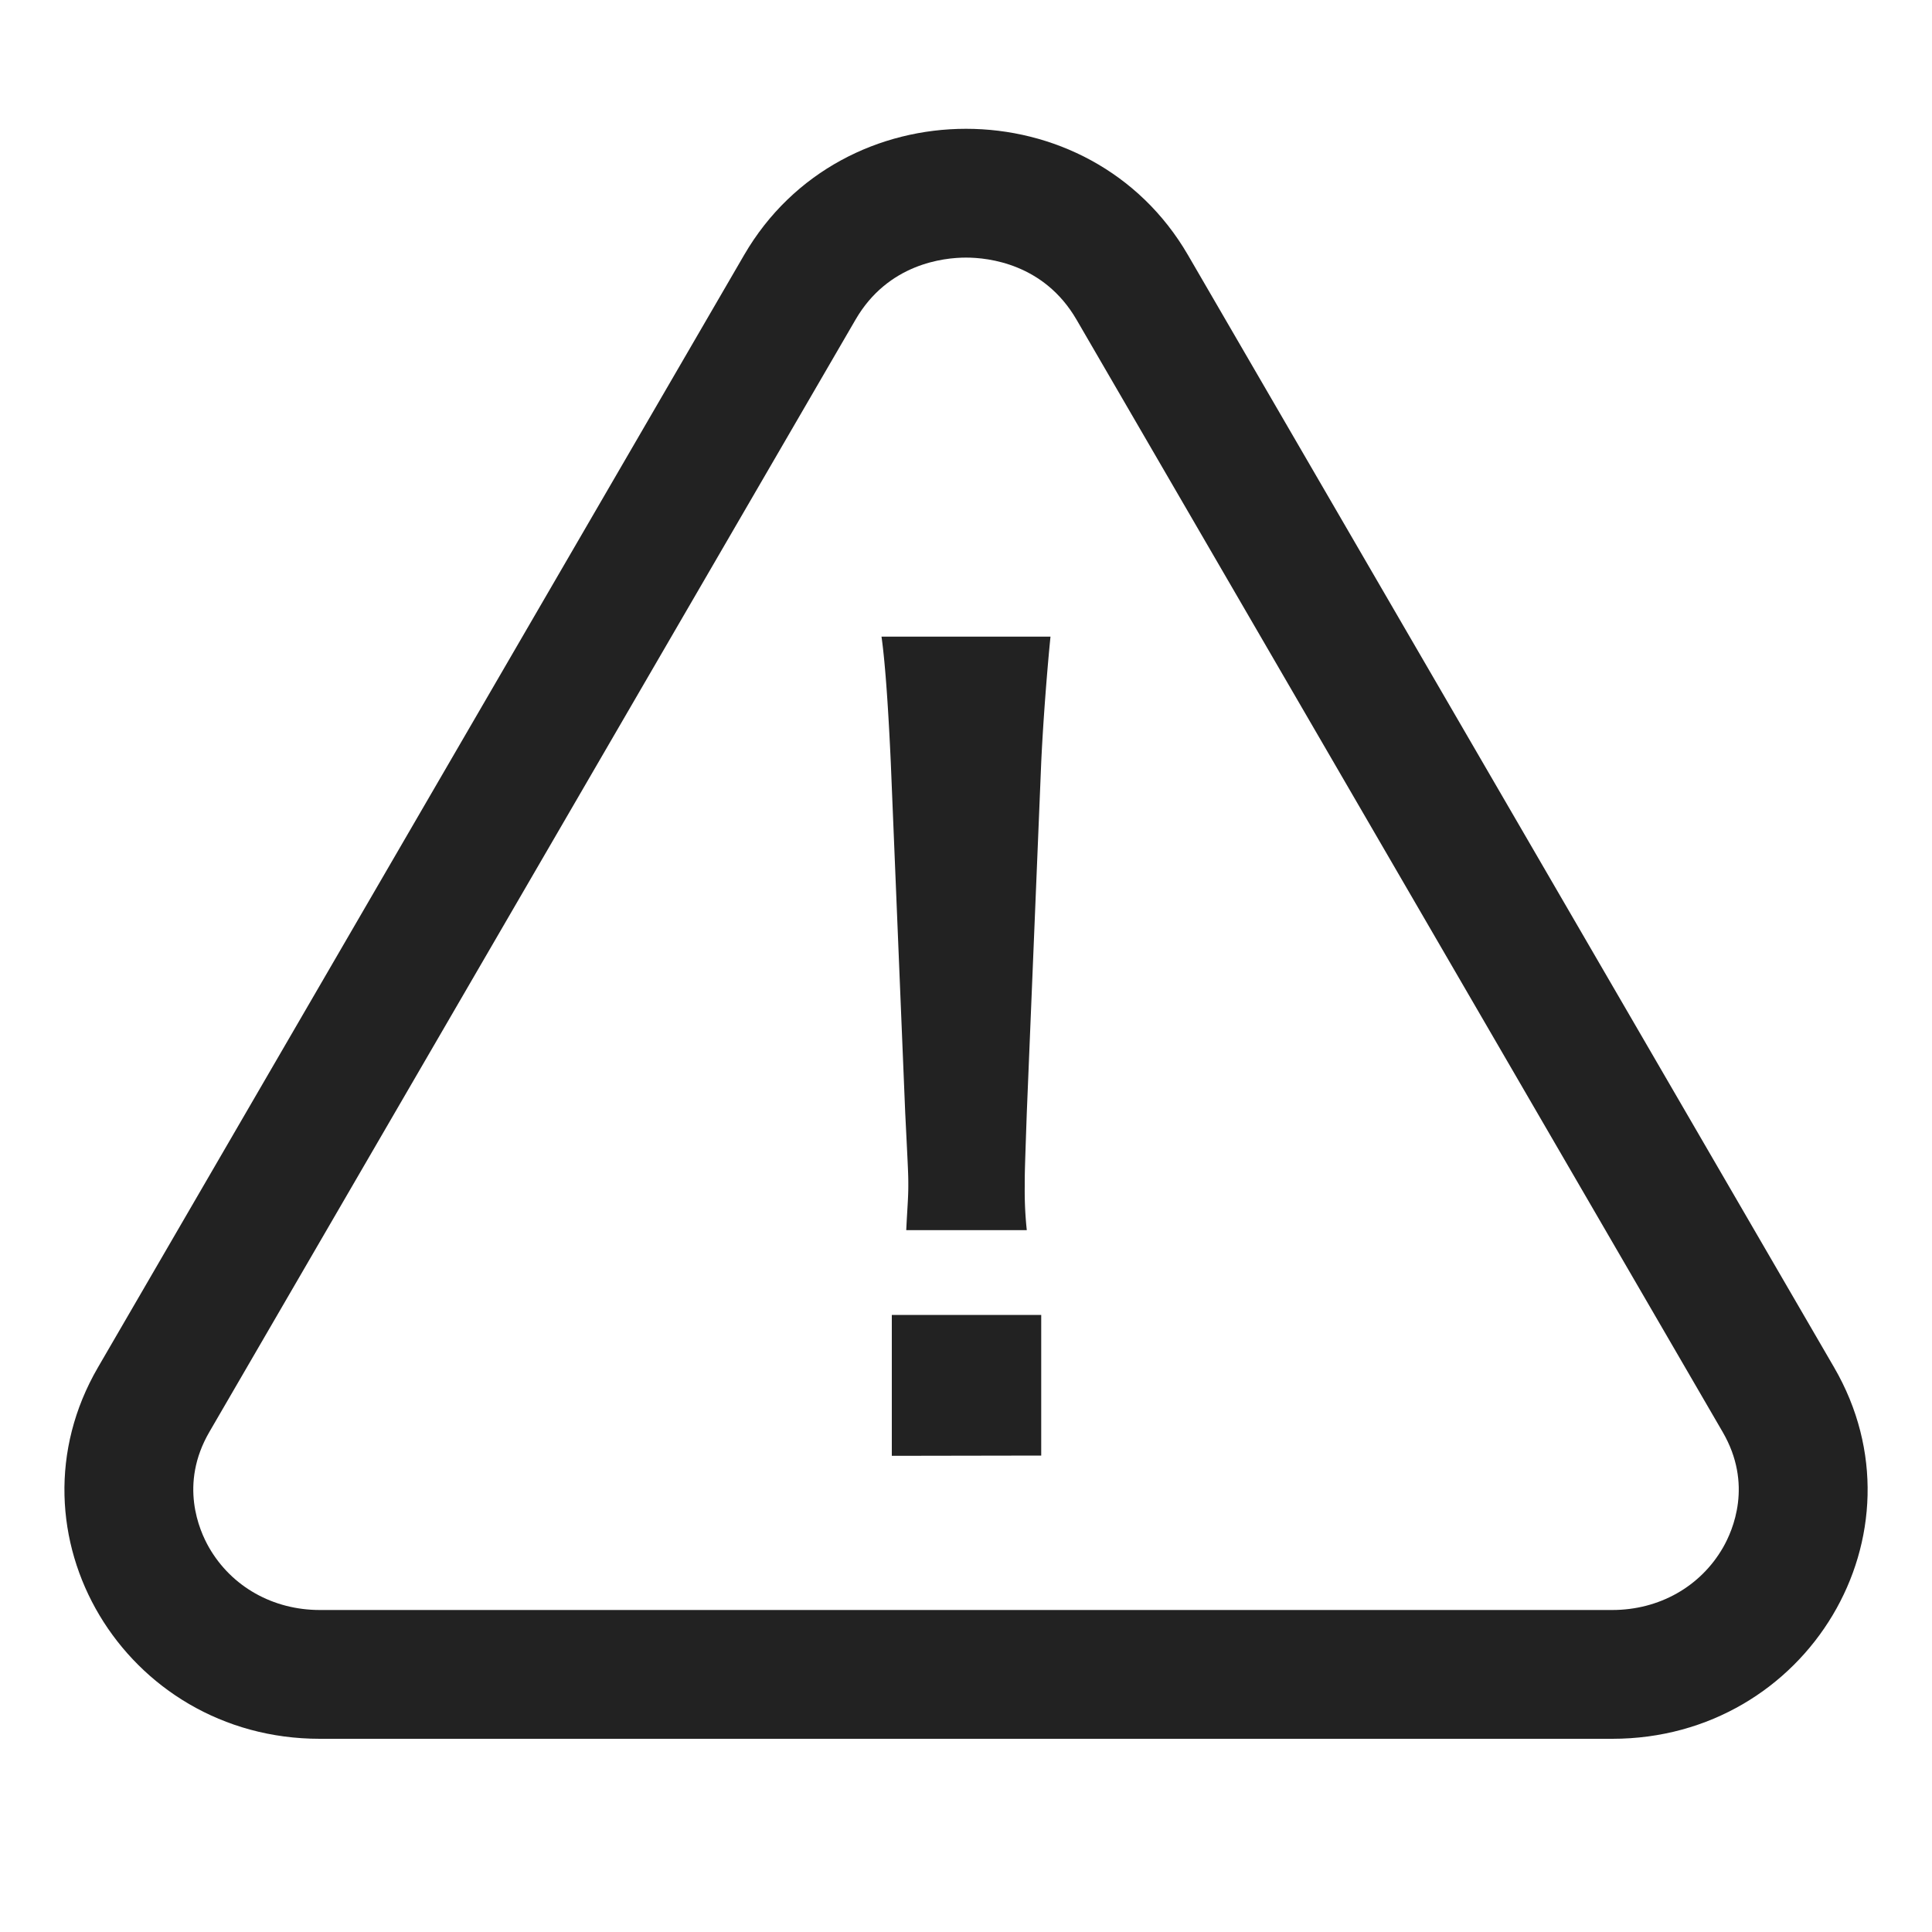 <svg xmlns="http://www.w3.org/2000/svg" width="30" height="30" viewBox="0 0 30 30">
  <g id="グループ_264" data-name="グループ 264" transform="translate(-1483 -94)">
    <rect id="長方形_157" data-name="長方形 157" width="30" height="30" transform="translate(1483 94)" fill="none"/>
    <g id="グループ_191" data-name="グループ 191" transform="translate(1298.142 -288.113)">
      <g id="パス_372" data-name="パス 372" transform="translate(183 380)" fill="none">
        <path d="M13.413,6.072a4.01,4.01,0,0,1,6.89,0L30.338,23.346a3.864,3.864,0,0,1-3.445,5.768H6.824a3.864,3.864,0,0,1-3.445-5.768Z" stroke="none"/>
        <path d="M 16.858 6.113 C 16.511 6.113 15.647 6.207 15.143 7.076 L 5.108 24.35 C 4.639 25.159 4.949 25.873 5.104 26.143 C 5.454 26.751 6.097 27.113 6.824 27.113 L 26.893 27.113 C 27.62 27.113 28.263 26.751 28.613 26.143 C 28.768 25.873 29.078 25.159 28.608 24.35 L 18.574 7.076 C 18.069 6.207 17.206 6.113 16.858 6.113 M 16.858 4.113 C 18.202 4.113 19.545 4.766 20.304 6.072 L 30.338 23.346 C 31.834 25.921 29.927 29.113 26.893 29.113 L 6.824 29.113 C 3.79 29.113 1.883 25.921 3.379 23.346 L 13.413 6.072 C 14.172 4.766 15.515 4.113 16.858 4.113 Z" stroke="none" fill="#222"/>
      </g>
      <path id="パス_371" data-name="パス 371" d="M8.944-3.216a5.714,5.714,0,0,1-.032-.672c0-.224,0-.224.032-1.152l.224-5.44c.032-.688.1-1.52.144-1.952H6.688c.064.448.112,1.248.144,1.952l.224,5.44c.048.96.048.96.048,1.136,0,.192-.016.352-.032.688Zm.224,3.5V-1.9H6.848V.288Z" transform="translate(191.858 404.431)" fill="#222"/>
    </g>
  </g>
</svg>
